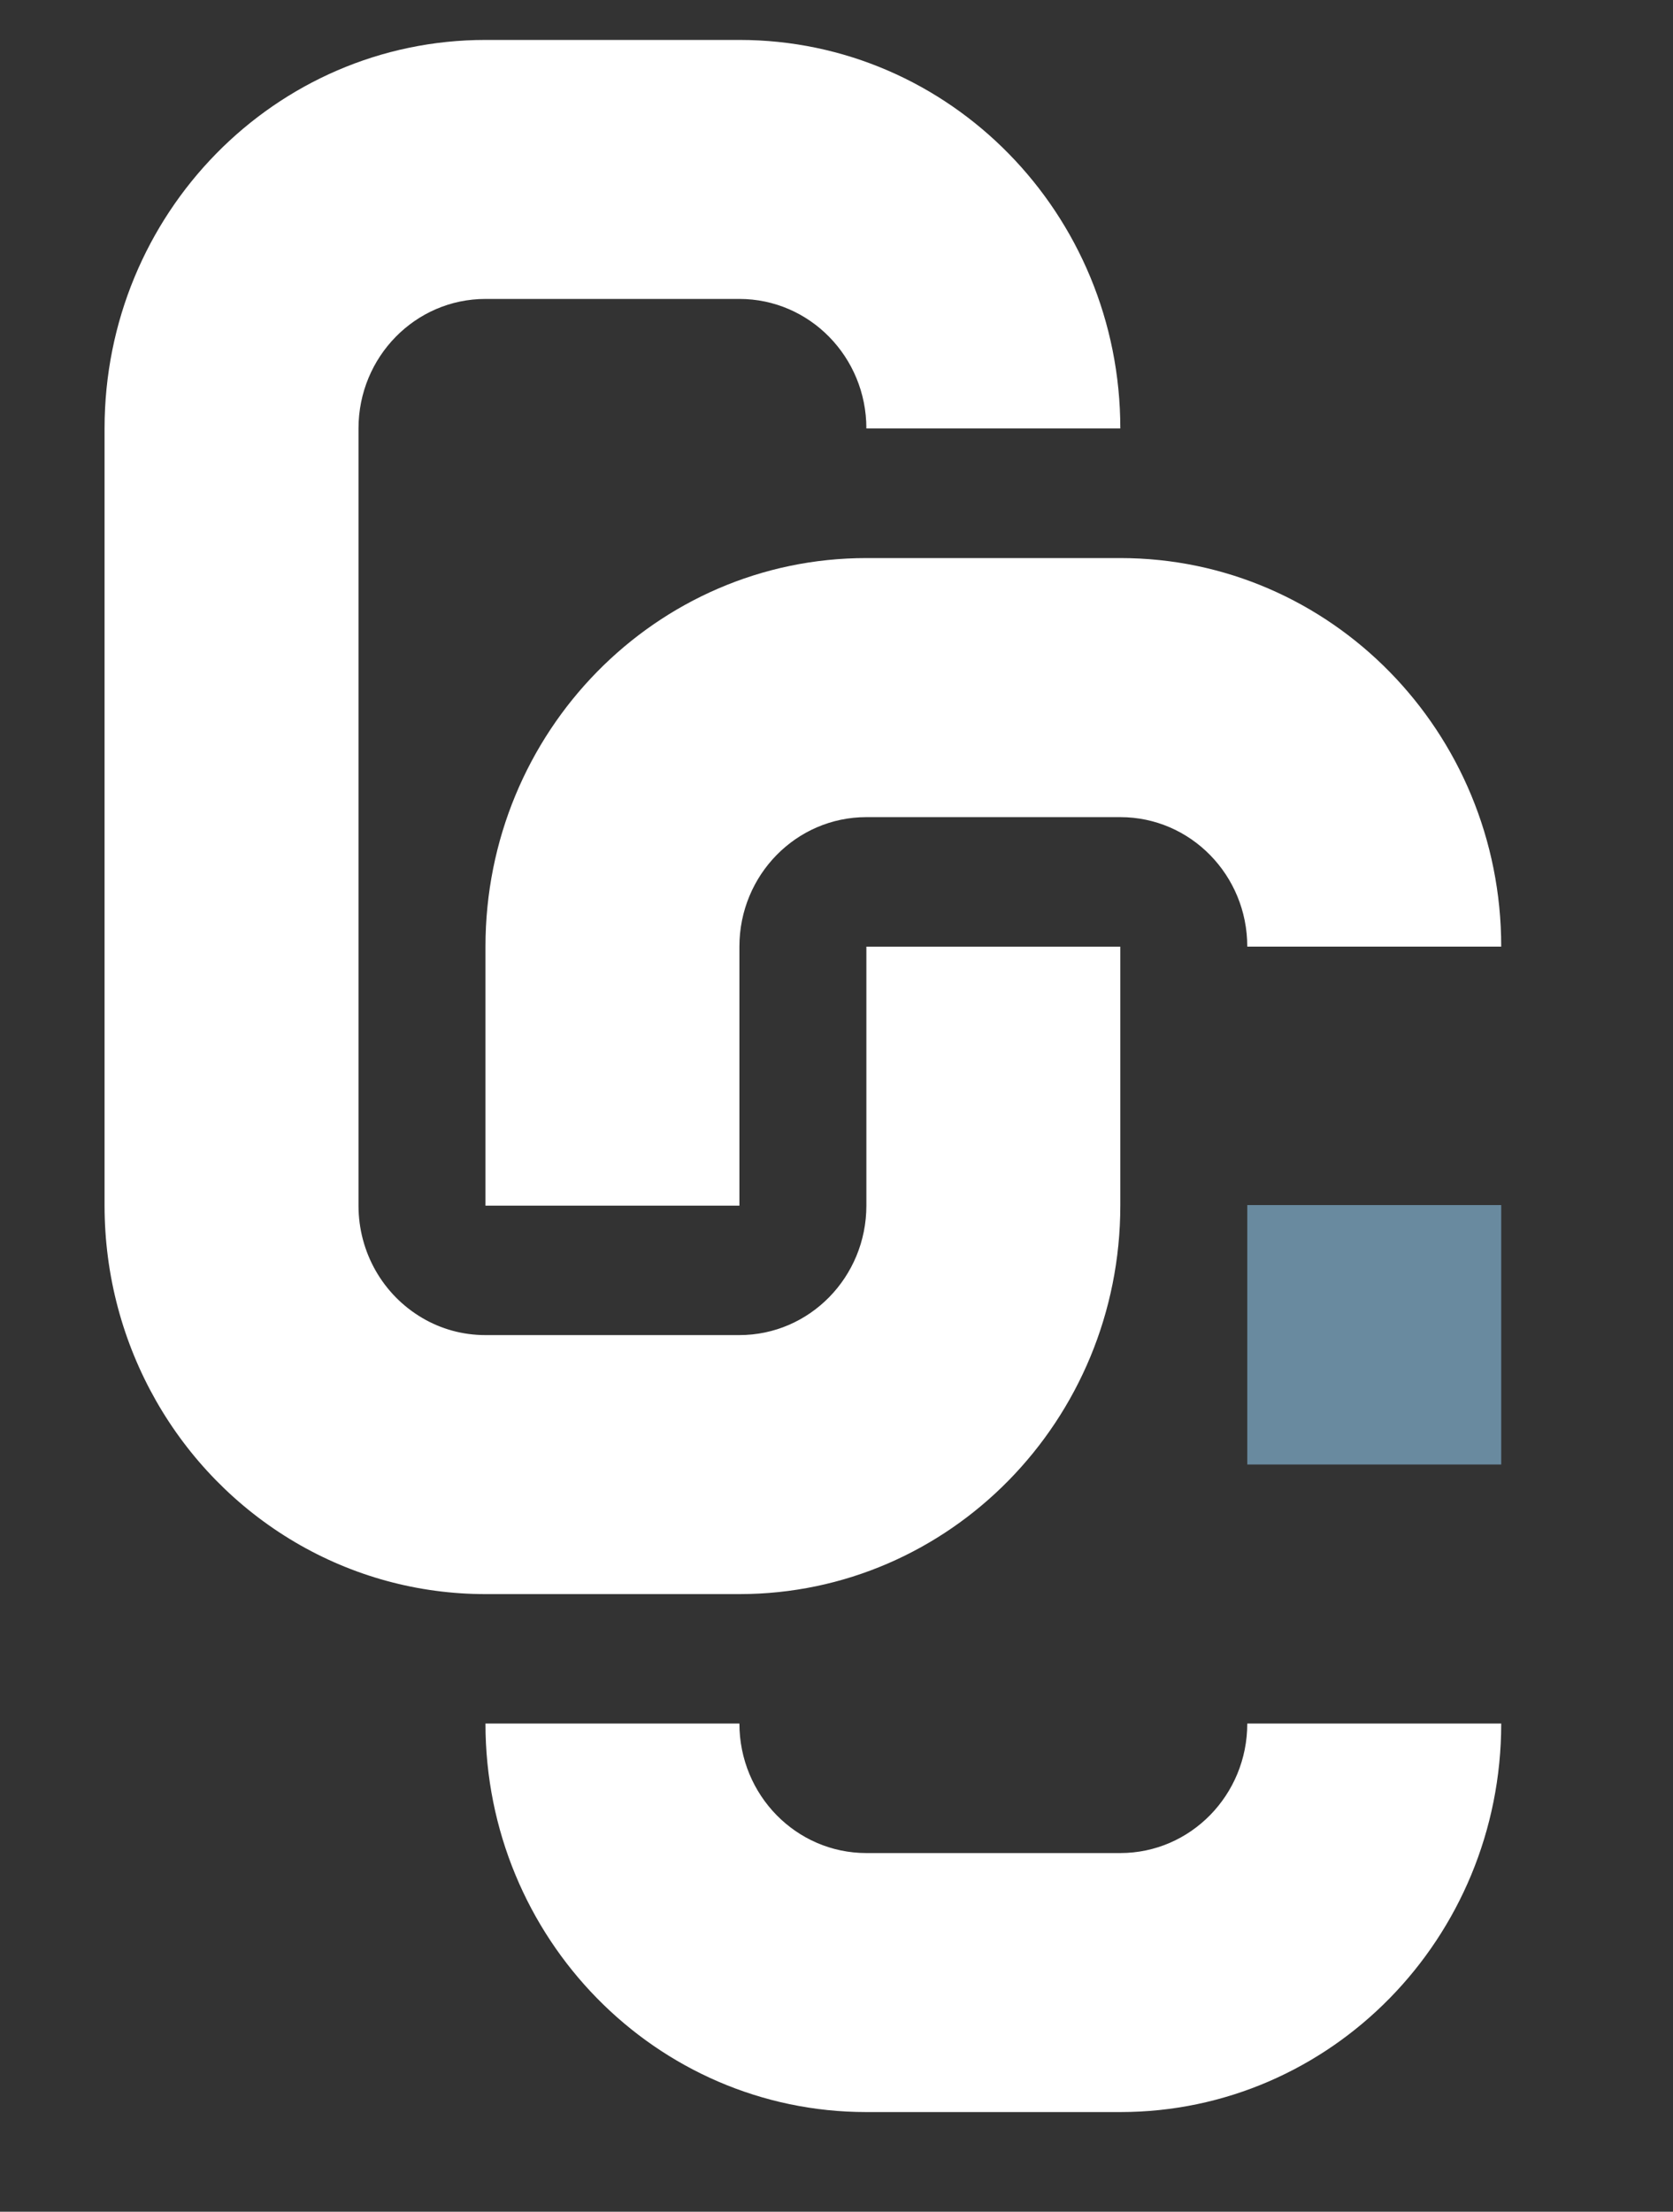 <svg width="28" height="37" viewBox="0 0 28 37" fill="none" xmlns="http://www.w3.org/2000/svg">
<rect x="0" y="0" width="28" height="37" fill="#333333" stroke="none"/>
<path d="M12.375 28.833C12.375 30.03 13.326 31 14.5 31H18.75C19.924 31 20.875 30.03 20.875 28.833H25.125C25.125 32.423 22.271 35.333 18.75 35.333H14.5C10.979 35.333 8.125 32.423 8.125 28.833H12.375ZM12.375 0.668C15.896 0.668 18.75 3.578 18.75 7.168H14.5C14.5 5.971 13.549 5.001 12.375 5.001H8.125C6.951 5.001 6 5.971 6 7.168V20.168C6 20.952 6.41 21.661 7.065 22.047C7.384 22.235 7.745 22.335 8.125 22.335H12.375C13.549 22.335 14.5 21.365 14.5 20.168V15.837H18.75V20.168C18.75 23.758 15.896 26.668 12.375 26.668H8.125C6.994 26.668 5.9 26.366 4.939 25.8C2.983 24.648 1.75 22.516 1.75 20.168V7.168C1.75 3.578 4.604 0.668 8.125 0.668H12.375ZM18.75 9.336C22.271 9.336 25.125 12.246 25.125 15.836H20.875C20.875 14.639 19.924 13.67 18.75 13.67H14.5C13.326 13.67 12.375 14.639 12.375 15.836V20.17H8.125V15.836C8.125 12.246 10.979 9.336 14.5 9.336H18.75Z" fill="white"/>
<path d="M20.875 20.16H25.125V24.5H20.875V20.16Z" fill="#698A9F"/>
</svg>
